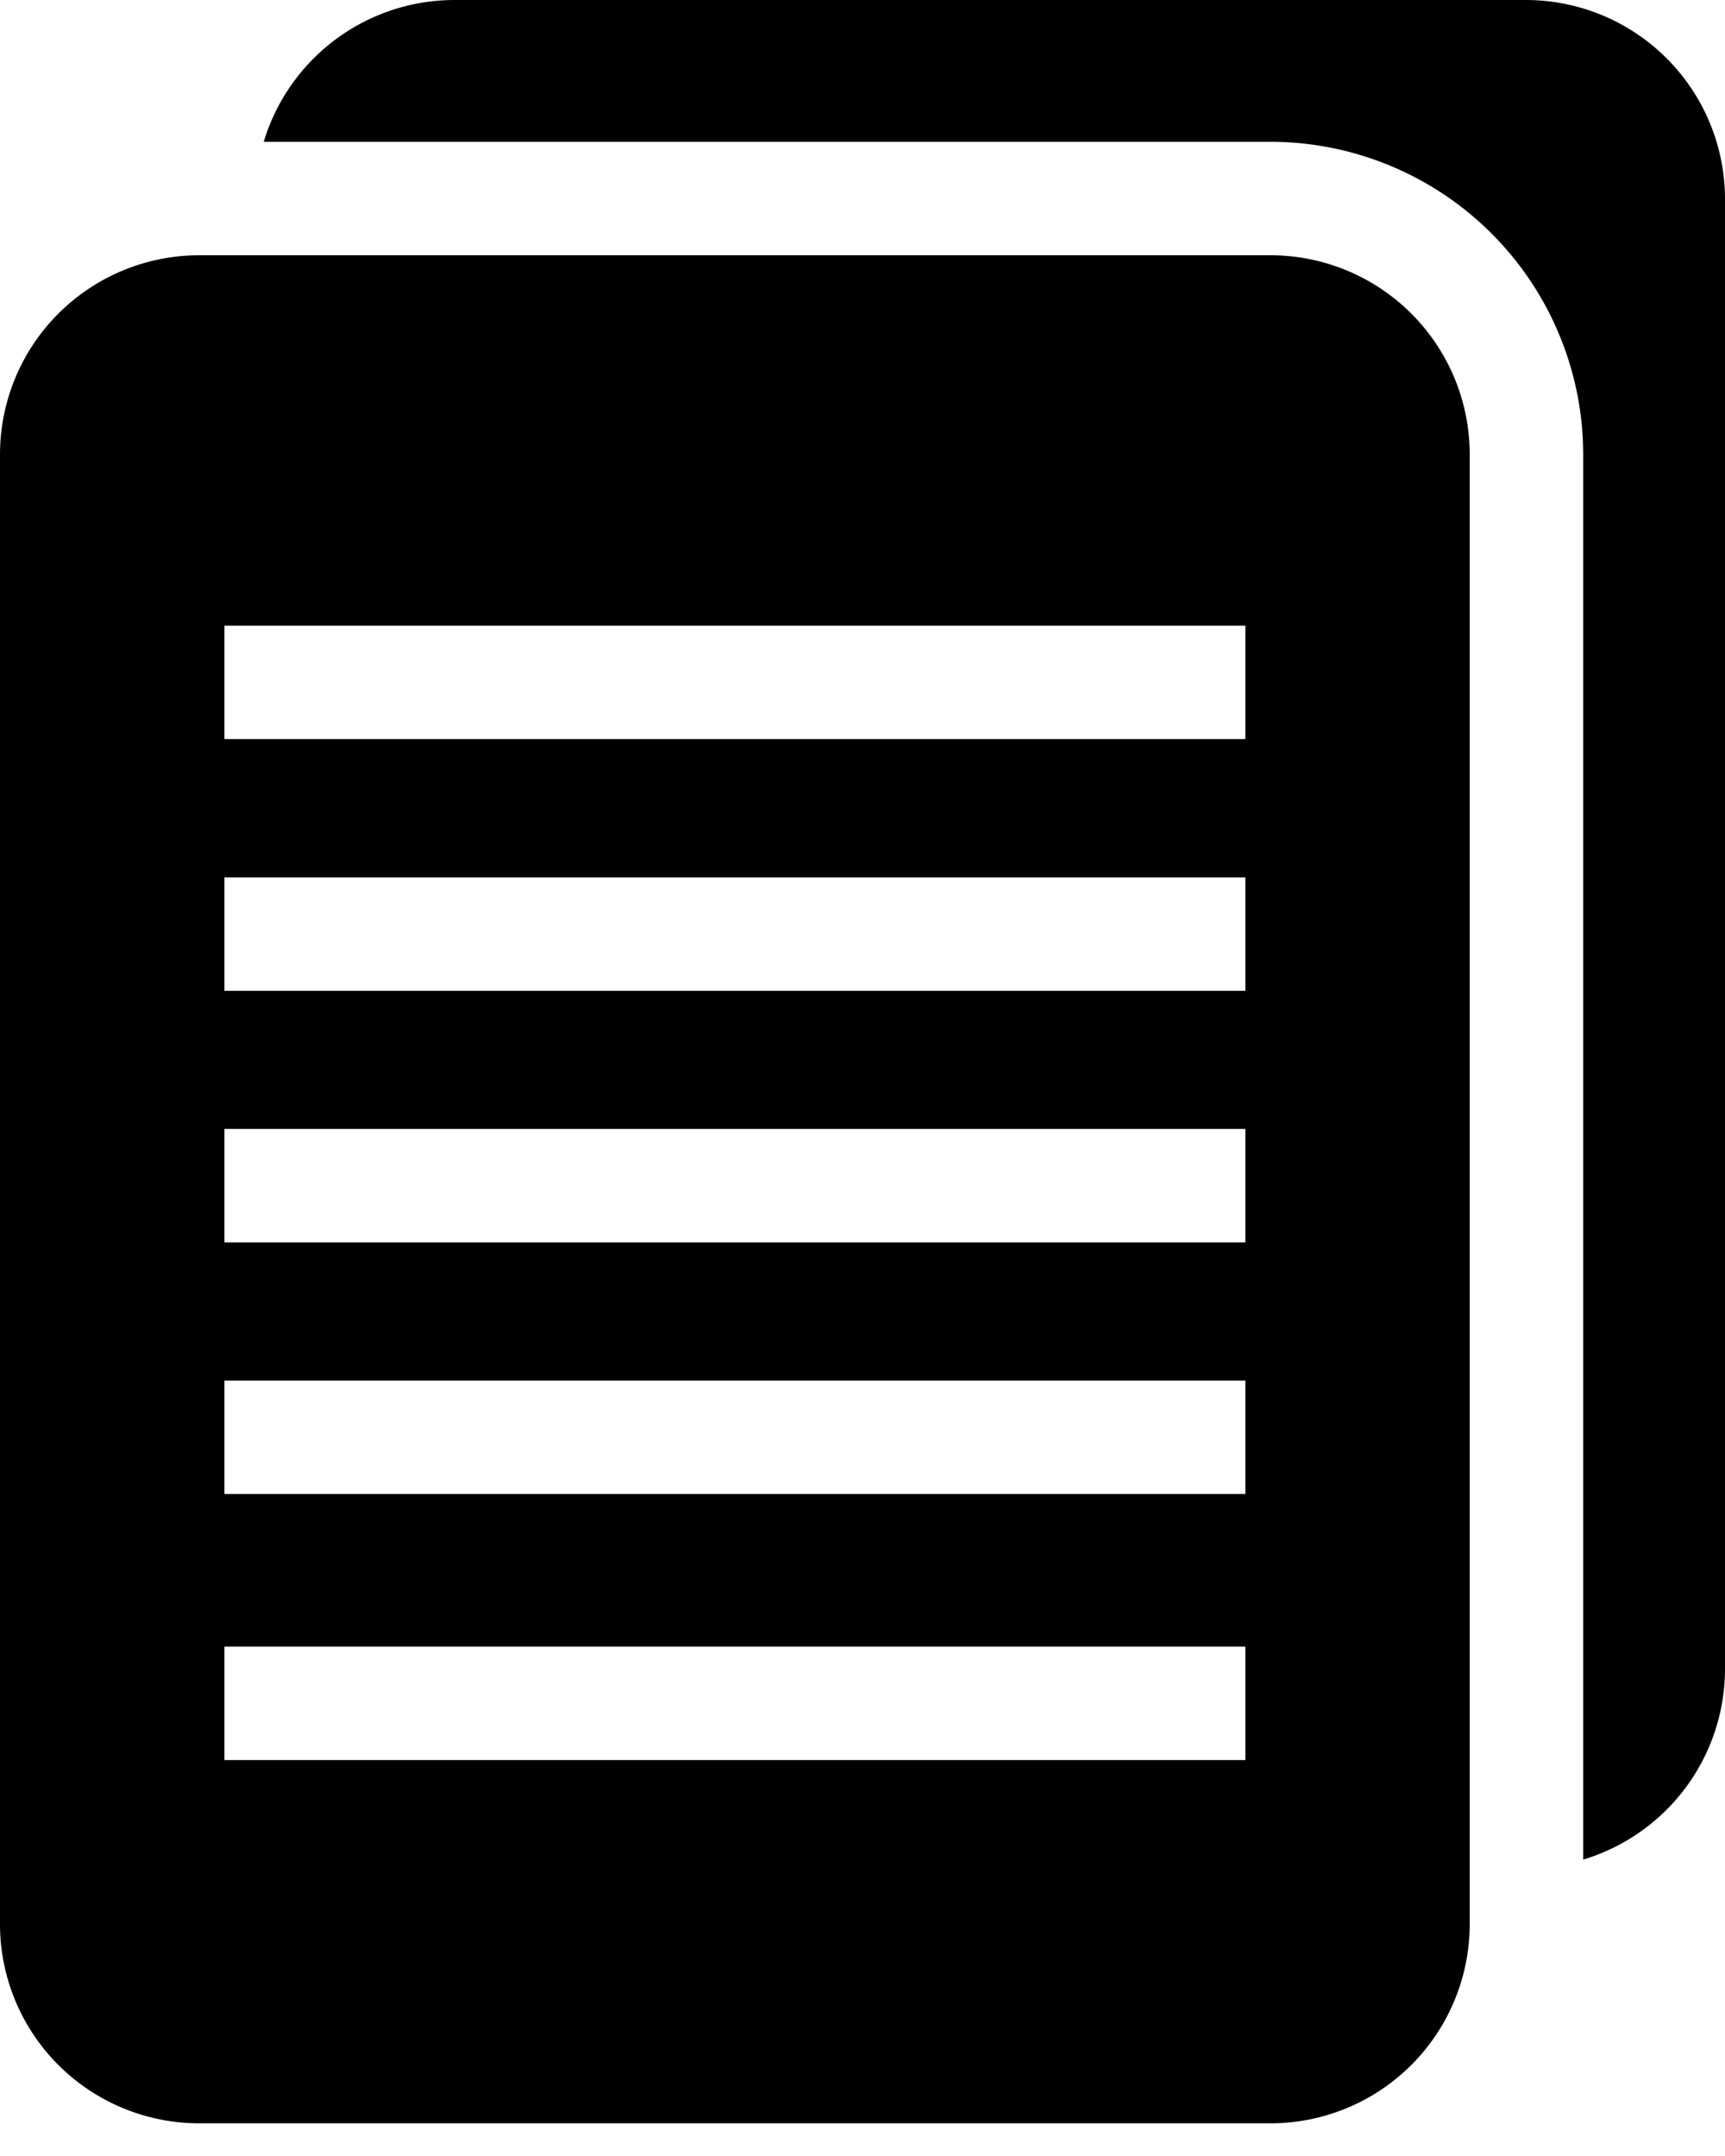 <svg width="20" height="25" xmlns="http://www.w3.org/2000/svg"><path d="M17.04 20v2.31a2.31 2.31 0 0 1-2.31 2.311H2.31A2.31 2.31 0 0 1 0 22.311V5.27a2.31 2.31 0 0 1 2.31-2.31h12.42a2.31 2.31 0 0 1 2.31 2.31V20zM20 17.04v2.31a2.311 2.311 0 0 1-1.644 2.213V5.27a3.63 3.63 0 0 0-3.625-3.626H3.058A2.311 2.311 0 0 1 5.27 0h12.42A2.31 2.31 0 0 1 20 2.31v14.731zM2.602 16.008v1.315h11.837v-1.315H2.602zm0-2.917v1.315h11.837V13.09H2.602zm0-2.917v1.315h11.837v-1.315H2.602zm0 8.92v1.315h11.837v-1.316H2.602zm0-11.838V8.57h11.837V7.255H2.602z"/></svg>